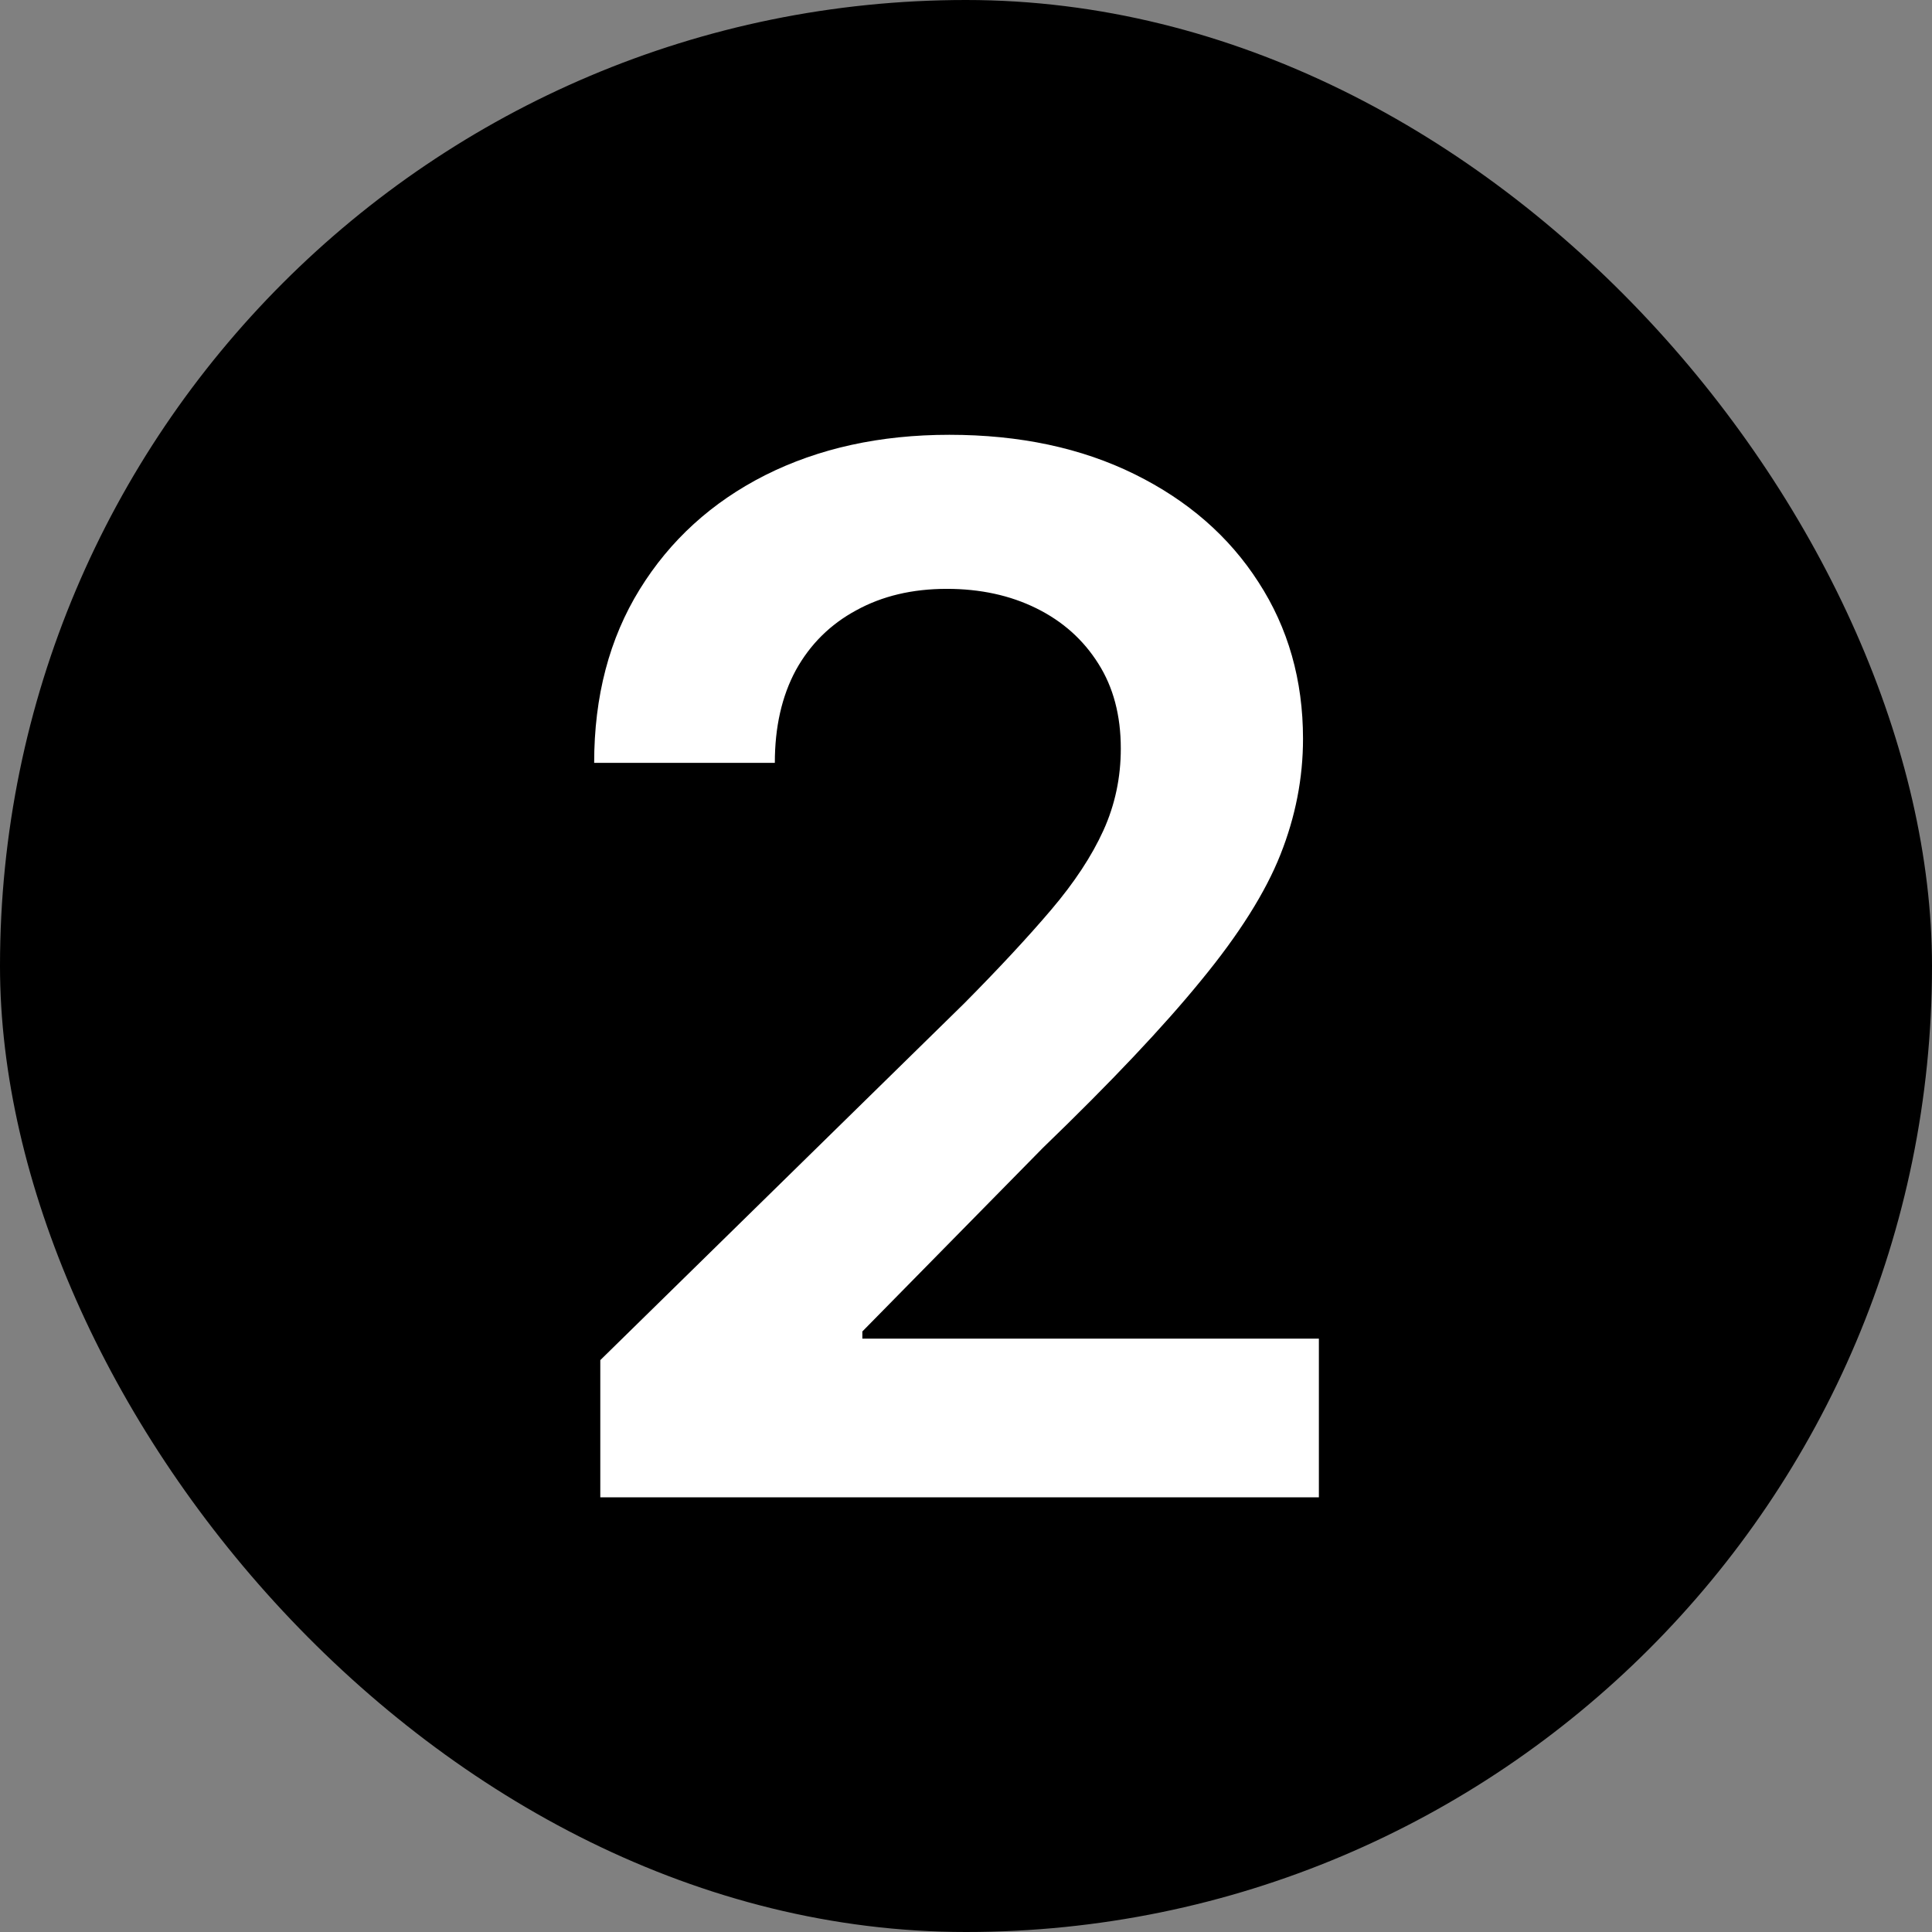 <?xml version="1.0" encoding="UTF-8"?> <svg xmlns="http://www.w3.org/2000/svg" width="80" height="80" viewBox="0 0 80 80" fill="none"><rect x="0" y="0" width="80" height="80" fill="#808080" stroke="none"/><rect width="80" height="80" rx="40" fill="#DB5726" style="fill:#DB5726;fill:color(display-p3 0.859 0.341 0.149);fill-opacity:1;"></rect><path d="M24.857 62V56.32L39.925 41.549C41.366 40.094 42.567 38.801 43.528 37.671C44.489 36.54 45.209 35.445 45.69 34.386C46.17 33.326 46.41 32.196 46.41 30.995C46.41 29.625 46.099 28.452 45.478 27.477C44.856 26.488 44.001 25.725 42.913 25.188C41.825 24.651 40.589 24.383 39.205 24.383C37.778 24.383 36.527 24.68 35.453 25.273C34.38 25.852 33.546 26.679 32.953 27.752C32.373 28.826 32.084 30.105 32.084 31.588H24.603C24.603 28.833 25.232 26.439 26.489 24.404C27.746 22.369 29.477 20.794 31.681 19.678C33.899 18.562 36.443 18.004 39.311 18.004C42.221 18.004 44.778 18.548 46.982 19.636C49.186 20.724 50.896 22.214 52.111 24.107C53.34 26 53.955 28.162 53.955 30.592C53.955 32.217 53.644 33.814 53.022 35.382C52.401 36.95 51.306 38.688 49.737 40.595C48.183 42.503 46 44.813 43.189 47.525L35.708 55.133V55.43H54.612V62H24.857Z" fill="white" style="fill:white;fill-opacity:1;"></path></svg> 